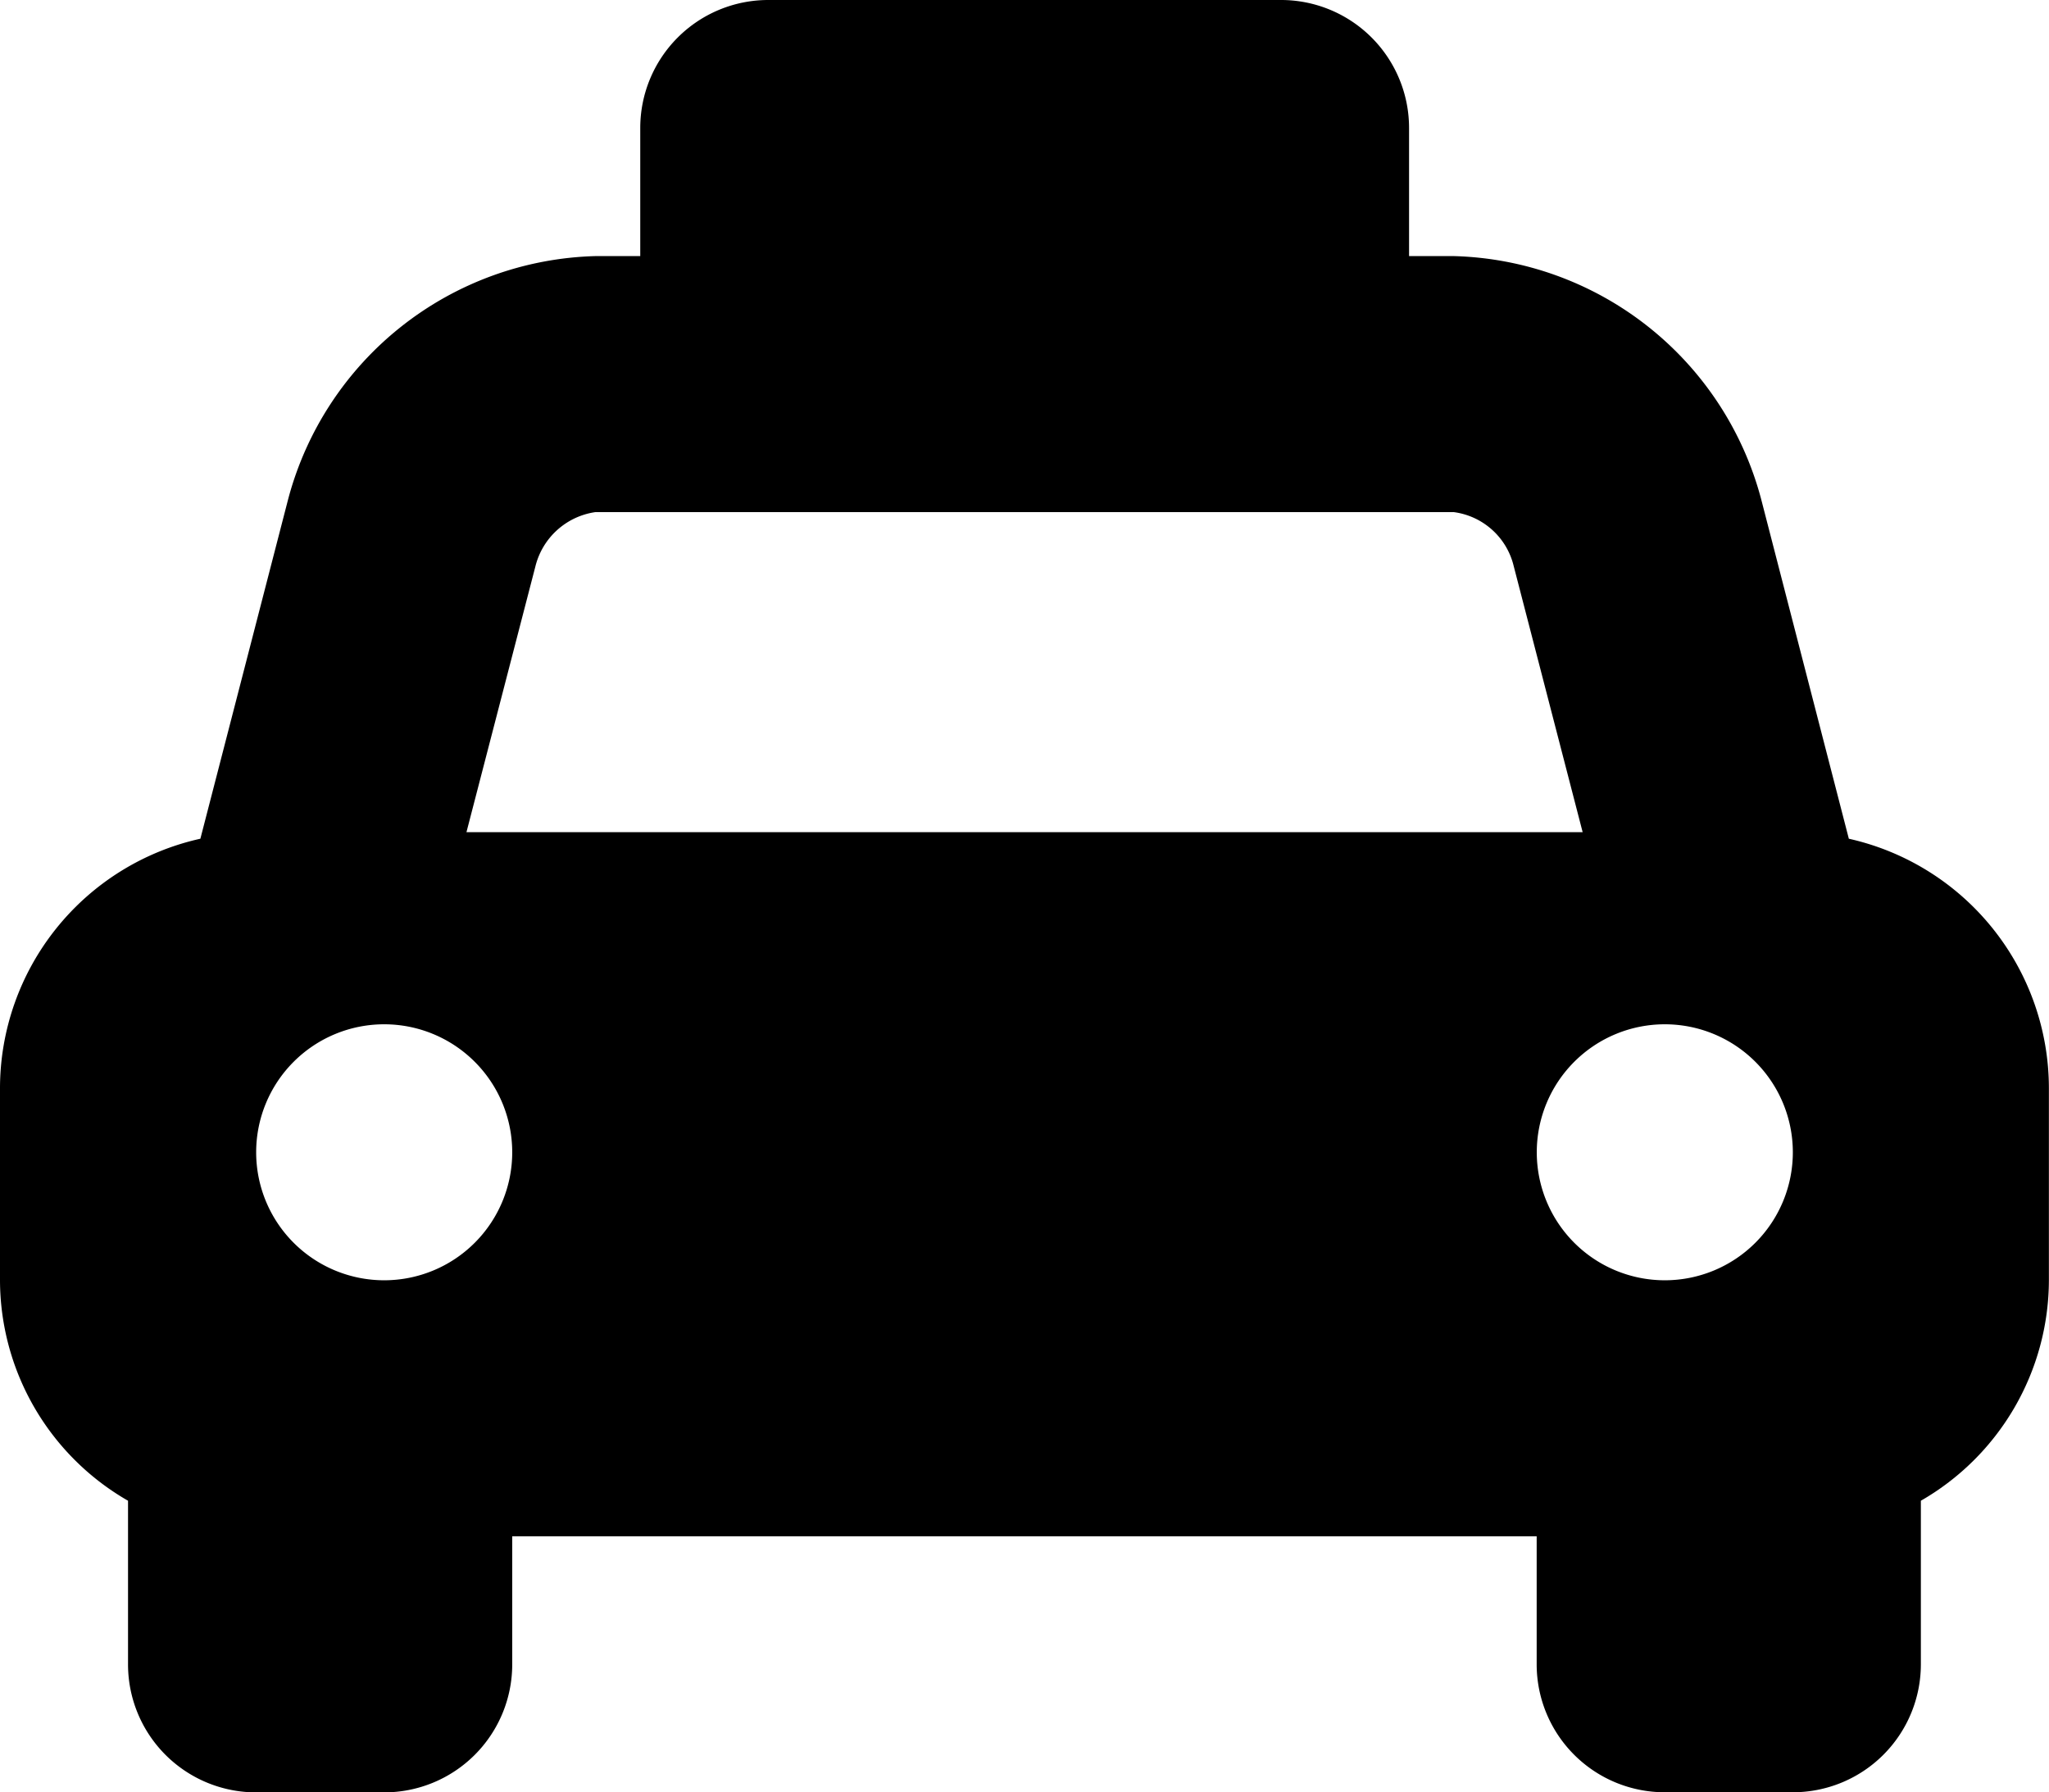 <svg xmlns="http://www.w3.org/2000/svg" width="19.429" height="17" viewBox="0 0 19.429 17">
  <path id="Icon_awesome-taxi" data-name="Icon awesome-taxi" d="M17.531,10.205,16.7,6.986a3.1,3.1,0,0,0-2.914-2.307h-.425V3.464A1.214,1.214,0,0,0,12.143,2.25H7.286A1.214,1.214,0,0,0,6.071,3.464V4.679H5.646A3.1,3.1,0,0,0,2.732,6.986L1.9,10.205A2.427,2.427,0,0,0,0,12.571v1.821a2.418,2.418,0,0,0,1.214,2.092v1.551A1.214,1.214,0,0,0,2.429,19.25H3.643a1.214,1.214,0,0,0,1.214-1.214V16.821h9.714v1.214a1.214,1.214,0,0,0,1.214,1.214H17a1.214,1.214,0,0,0,1.214-1.214V16.484a2.419,2.419,0,0,0,1.214-2.092V12.571A2.427,2.427,0,0,0,17.531,10.205ZM3.643,14.393a1.214,1.214,0,1,1,1.214-1.214A1.214,1.214,0,0,1,3.643,14.393Zm.78-4.25.653-2.518a.687.687,0,0,1,.571-.518h8.136a.675.675,0,0,1,.564.488l.66,2.548Zm11.363,4.25A1.214,1.214,0,1,1,17,13.179,1.214,1.214,0,0,1,15.786,14.393Z" transform="translate(0 -2.25)"/>
</svg>
